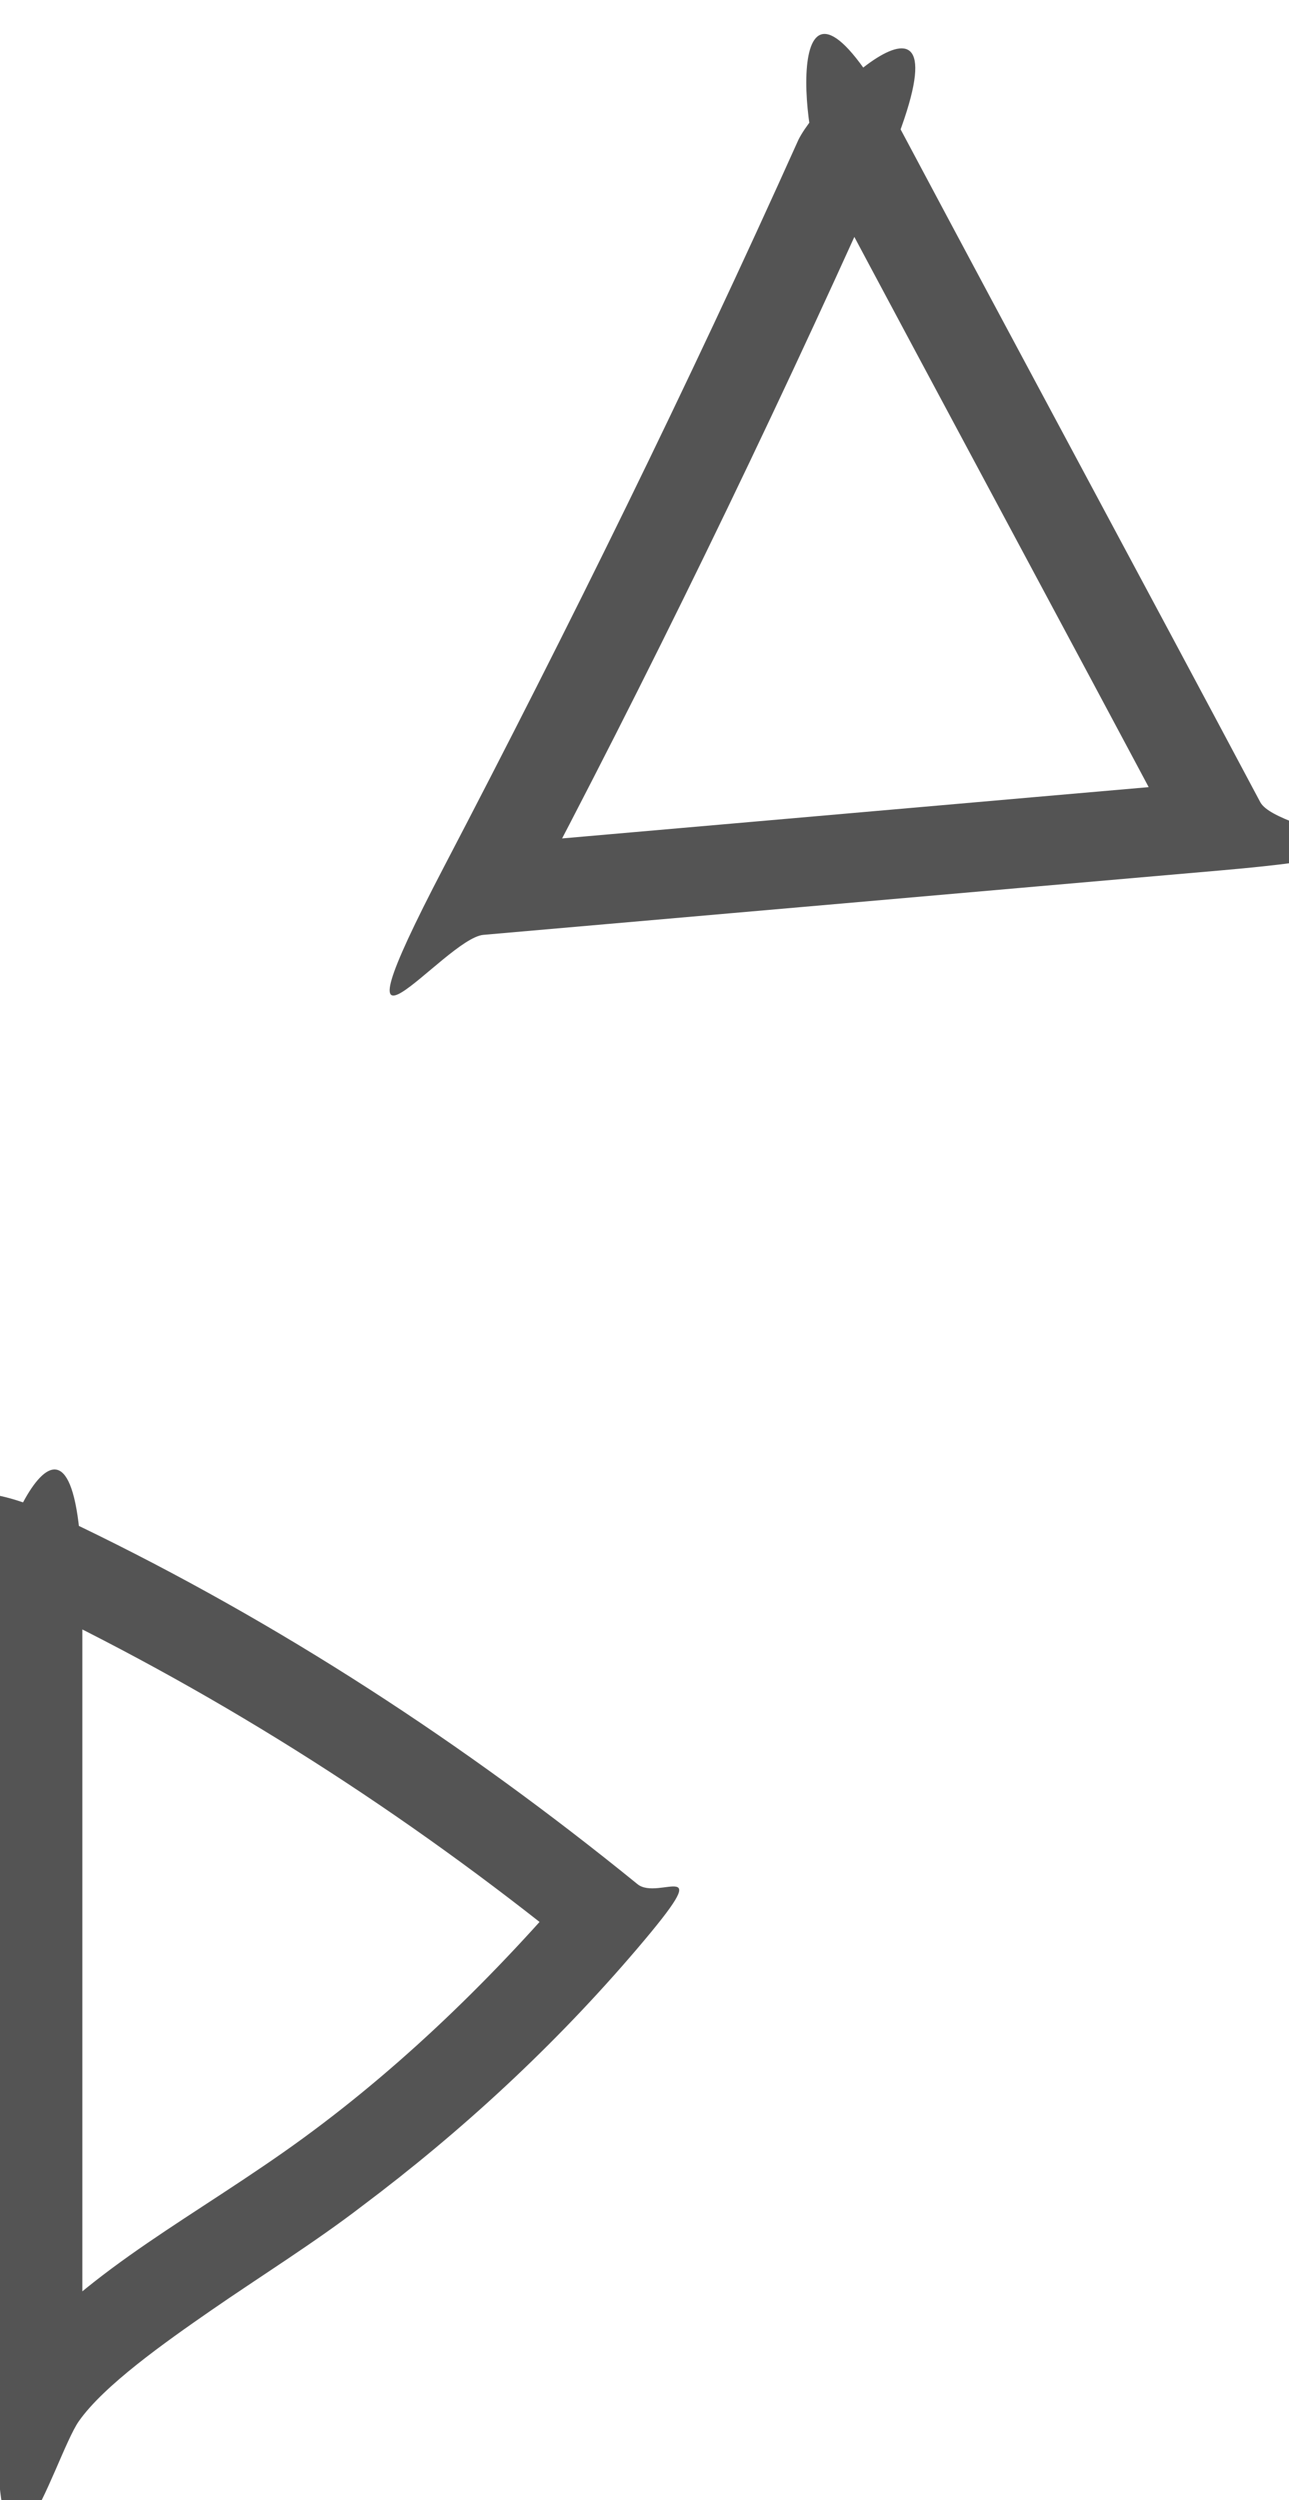 <?xml version="1.0" encoding="UTF-8"?>
<svg id="Warstwa_1" xmlns="http://www.w3.org/2000/svg" version="1.1" viewBox="0 0 36 69.8">
  <!-- Generator: Adobe Illustrator 29.2.1, SVG Export Plug-In . SVG Version: 2.1.0 Build 116)  -->
  <defs>
    <style>
      .st0 {
        fill: #545454;
      }
    </style>
  </defs>
  <path class="st0" d="M22.3,3.9c-3.1,6.9-6.4,13.6-9.9,20.3s0,2,1.1,1.9c6.9-.6,13.7-1.2,20.6-1.8s1.6-1,1.1-1.9c-3.3-6.2-6.7-12.5-10-18.7s-2.9-.2-2.2,1.3c3.3,6.2,6.7,12.5,10,18.7l1.1-1.9c-6.9.6-13.7,1.2-20.6,1.8l1.1,1.9c3.5-6.6,6.8-13.4,9.9-20.3s-1.5-2.7-2.2-1.3h0Z"/>
  <path class="st0" d="M-.1,44.8c0,7.4,0,14.8,0,22.2s1.6,1.6,2.3.6,2.4-2.2,3.7-3.1,2.9-1.9,4.2-2.9c2.8-2.1,5.4-4.5,7.7-7.2s.6-1.3,0-1.8c-4.8-3.9-10-7.3-15.6-10s-2.7,1.5-1.3,2.2c5.4,2.6,10.4,5.8,15.1,9.6v-1.8c-2.4,2.8-5.1,5.4-8.1,7.5s-5.8,3.5-7.9,6.2l2.3.6c0-7.4,0-14.8,0-22.2s-2.5-1.6-2.5,0H-.1Z"/>
</svg>